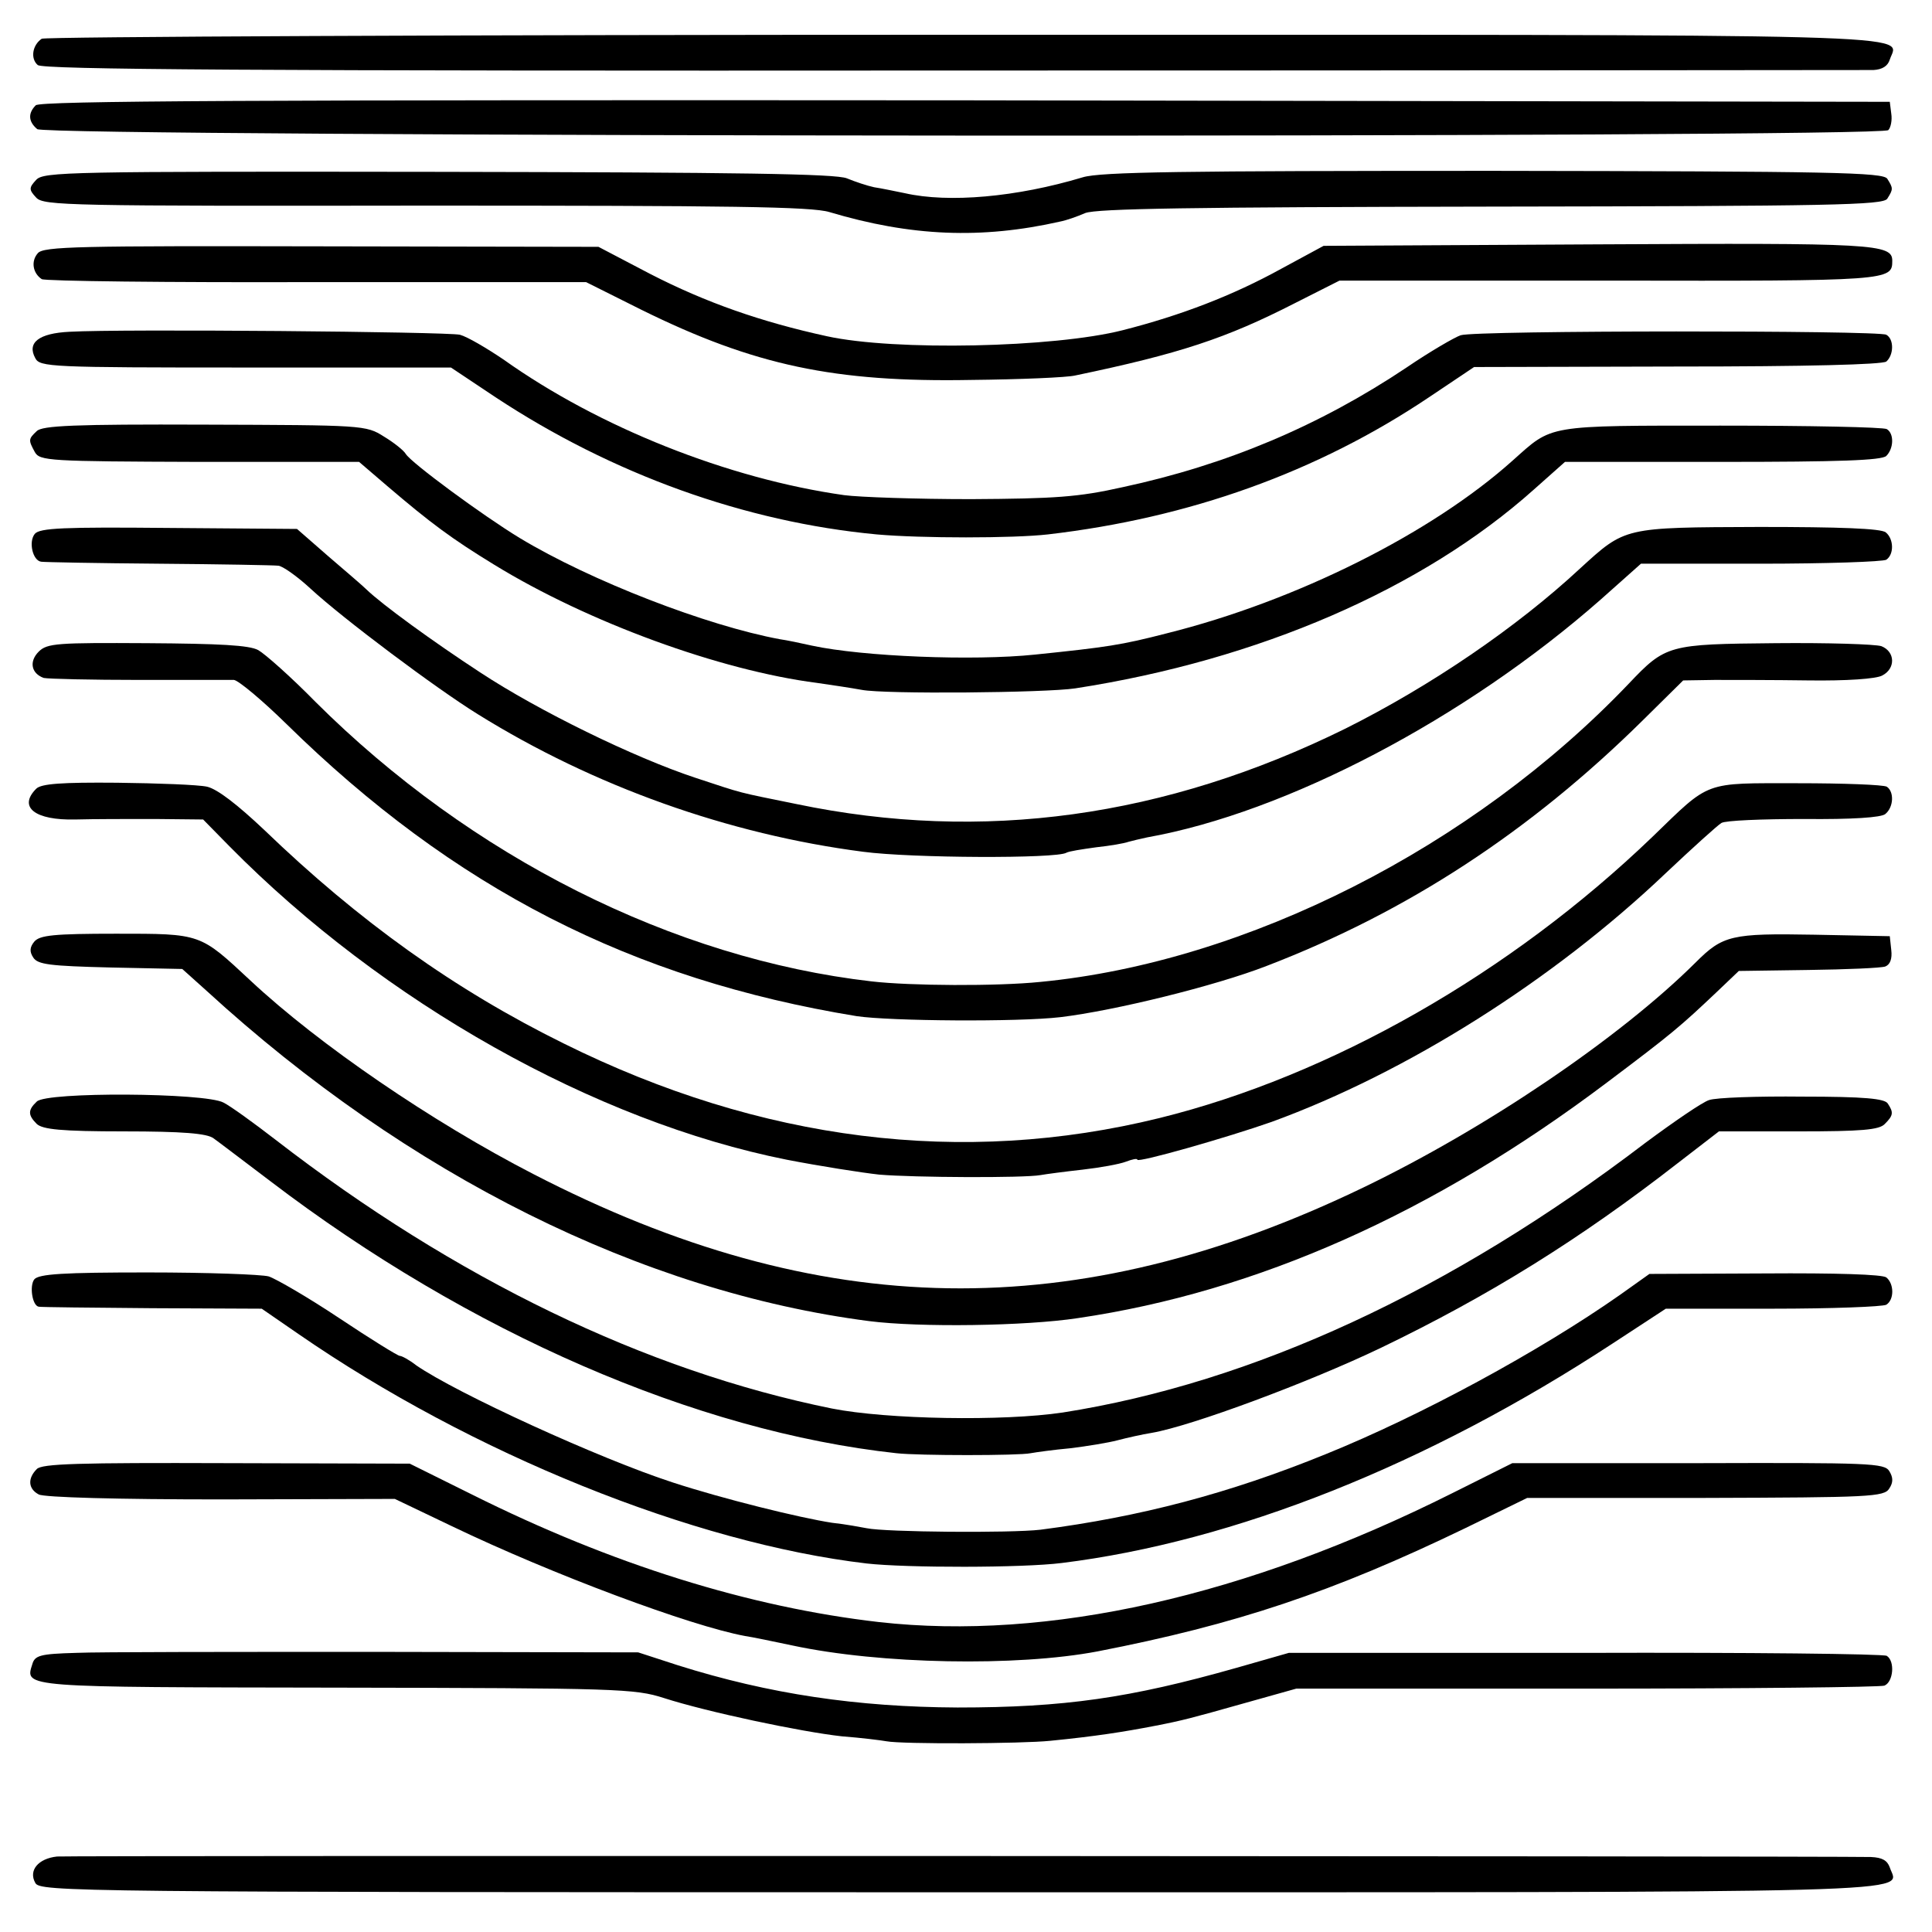 <svg version="1" xmlns="http://www.w3.org/2000/svg" width="518.667" height="518.667" viewBox="0 0 389 389"><g><path d="M8.4 7.8c-1.9 1.3-2.3 4-.8 5.3 1.1.9 42.1 1.2 184.2 1.1 100.5 0 183.9-.1 185.4-.1 1.8-.1 2.9-.8 3.3-2.1 1.7-5.3 12.8-5-186.4-5C92.6 7 9 7.4 8.4 7.8zM7.2 21.2c-1.6 1.6-1.5 3.3.3 4.8 2 1.6 371.1 1.8 372.7.2.5-.5.8-2 .6-3.3l-.3-2.4-186-.3c-143.9-.1-186.4.1-187.3 1zm.1 15c-1.5 1.6-1.5 2 0 3.6s6.4 1.7 78.4 1.6c61.3 0 77.7.2 81.3 1.3 16.4 4.9 30.6 5.5 46.5 1.9 1.1-.2 3.4-1 5-1.7 2.3-.9 21.3-1.2 81.8-1.3 68.6-.1 78.9-.3 79.7-1.6 1.2-1.9 1.2-2.1 0-4-.8-1.3-10.9-1.5-79.2-1.6-62.5 0-79.2.2-82.8 1.3-13.3 4-27 5.2-35.8 3.2-2-.4-4.8-1-6.2-1.2-1.4-.3-3.8-1.1-5.5-1.8-2.3-.9-21.3-1.2-82.3-1.3-74.5-.1-79.4 0-80.9 1.6zM7.6 51c-1.4 1.6-1 4 .8 5.2.5.4 25.4.7 55.3.6H118l11.2 5.6c22.7 11.2 38.9 14.6 66.3 14.1 9.9-.1 19.4-.5 21-.9 21.1-4.4 30.4-7.5 44.1-14.5l9.1-4.6H324c56.6.1 57 0 57-4 0-3.4-3.6-3.6-59.2-3.3l-55.3.3-8.5 4.6c-9.8 5.4-20.2 9.4-32 12.4-13.8 3.5-45.8 4.2-59.5 1.2-13.3-2.9-24.4-6.8-35.5-12.5l-10.5-5.5-55.8-.1c-48.8-.1-56 0-57.1 1.4z"/><path d="M14 66.8c-6.2.3-8.6 2.2-6.9 5.3.9 1.8 3 1.9 42.3 1.9h41.4l9 6c23.5 15.5 50.2 25.1 76.7 27.6 9 .8 27.5.8 34.5 0 28.4-3.3 54.2-12.5 76.7-27.6l9.1-6.1 40.9-.1c26.2 0 41.2-.4 42.1-1 1.5-1.3 1.6-4.5 0-5.4-1.5-.9-82.7-.9-85.7.1-1.2.4-6.2 3.3-10.9 6.5C265.7 85.7 247 93.6 226 98.1c-8.9 2-13.6 2.3-30.5 2.4-11 0-22.5-.4-25.5-.8-23.4-3.3-49.5-13.7-68.6-27.3-3.4-2.3-7.3-4.6-8.8-5-2.6-.6-68.1-1.2-78.6-.6z"/><path d="M7.4 86.8C5.7 88.4 5.7 88.6 7 91c1 1.8 2.7 1.9 33.1 2h32.2l5.6 4.8c8.9 7.6 13.1 10.7 21.6 15.9 18.9 11.6 45.5 21.3 65 23.8 2.8.4 6.8 1 9 1.4 4.6.9 37.1.6 43-.3 36.9-5.7 69.9-20 92.3-40l6.3-5.6h31.7c23.4 0 32.1-.3 33-1.2 1.5-1.5 1.6-4.5.1-5.4-.7-.4-15.7-.7-33.4-.7-35.6 0-33.8-.2-41.9 7-16.4 14.7-43.6 28.3-69.6 34.8-9.3 2.4-12.1 2.8-26.6 4.3-12.4 1.3-34.7.4-44.9-1.8-2.2-.5-5.1-1.1-6.5-1.3-14.6-2.7-38-11.7-52.4-20.4-7.4-4.5-21.8-15.1-22.9-16.9-.4-.7-2.4-2.3-4.4-3.5-3.6-2.3-4.2-2.3-36.1-2.4-26.3-.1-32.7.2-33.8 1.3z"/><path d="M7 107.5c-1.3 1.6-.4 5.4 1.3 5.6.7.1 11.3.3 23.7.4 12.4.1 23.2.3 24 .4.8 0 3.8 2.1 6.5 4.6 6.6 6.1 25.3 20.1 33.7 25.3 23.3 14.5 50.5 24.2 77.6 27.7 9.8 1.3 38.9 1.4 40.9.2.5-.3 3.1-.7 6-1.1 2.8-.3 5.7-.8 6.5-1.1.7-.2 2.4-.6 3.8-.9 28-5 64-23.9 91.2-47.8l8.2-7.3h24c13.3 0 24.7-.4 25.4-.8 1.6-1.1 1.5-4.2-.1-5.5-.9-.8-9.4-1.1-25.5-1.1-27.4.1-26.9 0-36.1 8.4-12.7 11.8-30 23.6-47.2 32.2-36.3 17.9-73.1 23-110.5 15.2-12.3-2.5-10.4-2-20.4-5.3-12.4-4.1-31.6-13.5-43.3-21.2-9.5-6.2-19.8-13.7-22.9-16.7-.7-.7-4.2-3.7-7.7-6.7l-6.3-5.5-25.8-.2c-21.2-.2-26 0-27 1.2z"/><path d="M7.8 131.2c-2 2-1.5 4.4 1 5.3 1 .2 9.6.4 19.2.4h19.1c.9.1 5.6 4 10.5 8.8 33.8 33.2 69.6 51.5 114.9 58.9 6.7 1 32.5 1.2 41 .2 10.9-1.3 31.2-6.3 41.5-10.3 28.4-10.9 53.1-27.1 75.7-49.4l8.2-8.1 6.3-.1c3.5 0 12 0 19 .1 7.5.1 13.6-.3 14.8-1 2.7-1.4 2.6-4.8-.2-5.9-1.3-.4-10.8-.7-21.3-.6-21.6.2-22.1.3-29.6 8.2-31.4 32.9-76.9 56-118.4 60-8.8.9-26.2.8-34-.1-40-4.6-80.7-25.1-112-56.3-4.9-5-10.1-9.6-11.5-10.4-1.8-1-7.8-1.3-22.4-1.4-18-.1-20.1 0-21.8 1.7z"/><path d="M7.3 158.8c-3.7 3.7-.3 6.4 7.9 6.2 3.5-.1 10.7-.1 16-.1l9.7.1 5.3 5.4c31 31.4 73.6 55.4 112.2 63.1 6.7 1.3 15 2.6 18.6 3 7 .6 29.2.7 32.5.1 1.1-.2 4.9-.7 8.5-1.1 3.5-.4 7.4-1.1 8.7-1.6 1.3-.5 2.3-.7 2.3-.4 0 .7 18.2-4.5 27-7.6 27.2-9.9 56.7-28.5 79.4-50.1 5.4-5.1 10.5-9.7 11.2-10.1.8-.5 8.2-.8 16.6-.8 9.8.1 15.6-.3 16.4-1 1.7-1.4 1.8-4.5.3-5.5-.7-.4-8.7-.7-17.9-.7-19.2 0-17.5-.6-29.3 10.8-28.6 27.5-64.8 48.1-99.2 56.6-39.7 9.8-80.3 4.7-120-15-21.9-10.8-41.2-24.6-60.3-43-5.4-5.1-9.4-8.2-11.5-8.7-1.8-.4-9.9-.7-18.1-.8-11.2-.1-15.3.2-16.3 1.2z"/><path d="M6.9 189.6c-.9 1.1-1 2-.2 3.2.9 1.4 3.3 1.7 15.5 2l14.5.3 4.9 4.4c40.6 37.2 87.8 60.6 133.4 66.5 10.2 1.3 31.5 1 42-.6 36.1-5.3 71.6-21.1 106.5-47.4 13.3-10 14.8-11.3 22.3-18.4l4.3-4.1 14-.2c7.7-.1 14.7-.4 15.5-.7 1-.4 1.4-1.6 1.2-3.3l-.3-2.8-15.2-.3c-16.7-.3-18.4.1-23.9 5.6-15.3 15.2-42.2 33.4-66.9 45.3-57.9 27.9-109.4 27.1-167.1-2.7-20.4-10.5-43.2-26.1-56.9-38.9-10.3-9.6-9.9-9.5-27.1-9.5-12.6 0-15.4.3-16.5 1.6z"/><path d="M7.4 221.8c-1.8 1.7-1.8 2.7 0 4.5 1.2 1.1 4.9 1.5 17.6 1.5 11.7 0 16.7.4 18 1.4 1 .7 6.1 4.6 11.4 8.6 40 30.5 85.7 50.4 126.1 54.8 4.4.5 24.7.5 27 0 1.1-.2 4.7-.7 8-1 3.3-.4 7.6-1.1 9.5-1.6 1.9-.5 5-1.2 6.9-1.5 8.1-1.4 31.7-10.2 46.1-17.1 21.8-10.5 40-21.8 59.8-37.2l8.3-6.4h16c12.7 0 16.3-.3 17.4-1.5 1.7-1.7 1.8-2.3.6-4.1-.6-1-4.7-1.4-17.2-1.4-9-.1-17.5.2-18.8.7-1.3.4-7 4.3-12.8 8.6-39.2 29.9-79.1 48.3-117.3 54.3-12 1.8-35.4 1.4-46.5-.8-37.5-7.6-75.8-26.1-112-54.1-4.4-3.4-9.1-6.8-10.5-7.5-3.7-2-35.7-2.2-37.6-.2z"/><path d="M6.9 257.6c-1 1.3-.4 5.3.9 5.5.4.1 10.6.2 22.8.3l22.1.1 7.4 5.1c34.9 24.1 79.5 42.1 114.4 46.2 8 .9 31.4.9 39.3-.1 34.7-4.3 73.5-19.7 110.9-44.2l10.7-7h21.5c11.9 0 22.2-.4 22.9-.8 1.6-1 1.6-4.2 0-5.5-.8-.6-10-.9-24.5-.8l-23.2.1-5.9 4.2c-16.1 11.3-40 24.3-59.3 32.1-19.4 7.9-37.3 12.6-57.4 15.2-6 .7-31.2.5-35-.3-1.1-.2-4.2-.8-7-1.1-6.5-1-21.9-4.8-32-8.1-14.8-4.8-43.6-18-51.7-23.6-1.4-1.1-2.9-1.9-3.3-1.9-.4 0-5.9-3.4-12.2-7.6-6.3-4.2-12.7-7.9-14.2-8.4-1.5-.4-12.4-.8-24.4-.8-16.9 0-21.9.3-22.8 1.4z"/><path d="M7.4 295.8c-1.9 1.9-1.7 4 .4 5.1 1.1.6 16 1 36.8 1l34.9-.1 11.5 5.5c20.2 9.7 48.1 20.1 59 22.1 1.4.2 5.7 1.1 9.5 1.9 17.7 3.8 45.2 4.3 61.5 1.2 27.8-5.4 47.3-11.9 74-24.8l12.5-6.1h35.9c33-.1 36-.2 37-1.9.8-1.2.8-2.2 0-3.5-1-1.6-3.9-1.7-38.5-1.6h-37.4l-12 6c-41.7 20.9-81.6 29.8-115.5 26-26.1-3-53.8-11.6-82-25.7l-12.5-6.2-36.9-.1c-29.8-.1-37.2.1-38.2 1.2z"/><path d="M15.3 332.8c-7.2.2-8.3.5-8.8 2.3-1.5 4.7-2.2 4.6 61.3 4.7 56.7.1 60 .2 65.9 2.1 8.7 2.8 27.6 6.8 35.8 7.7 3.9.3 7.9.8 9 1 3.1.6 27.3.5 33-.1 9.1-.9 14.8-1.8 21-3 5.7-1.1 7.5-1.6 17.8-4.5l10.7-3h58.4c32.2 0 59.1-.3 60-.6 1.8-.7 2.2-4.9.5-6-.7-.4-28-.7-60.8-.6h-59.6l-10.5 3c-21.5 6.1-34.7 8-56.2 8-20.2-.1-37.9-2.7-56.3-8.5l-8-2.6-52.5-.1c-28.9 0-56.2 0-60.7.2zm-3.8 41c-3.8.4-5.8 2.8-4.4 5.3.9 1.8 6.6 1.9 186.3 1.9 200 0 188.8.3 187.1-5-.5-1.4-1.5-2-3.8-2.1-11-.2-362.8-.3-365.2-.1z"/></g></svg>